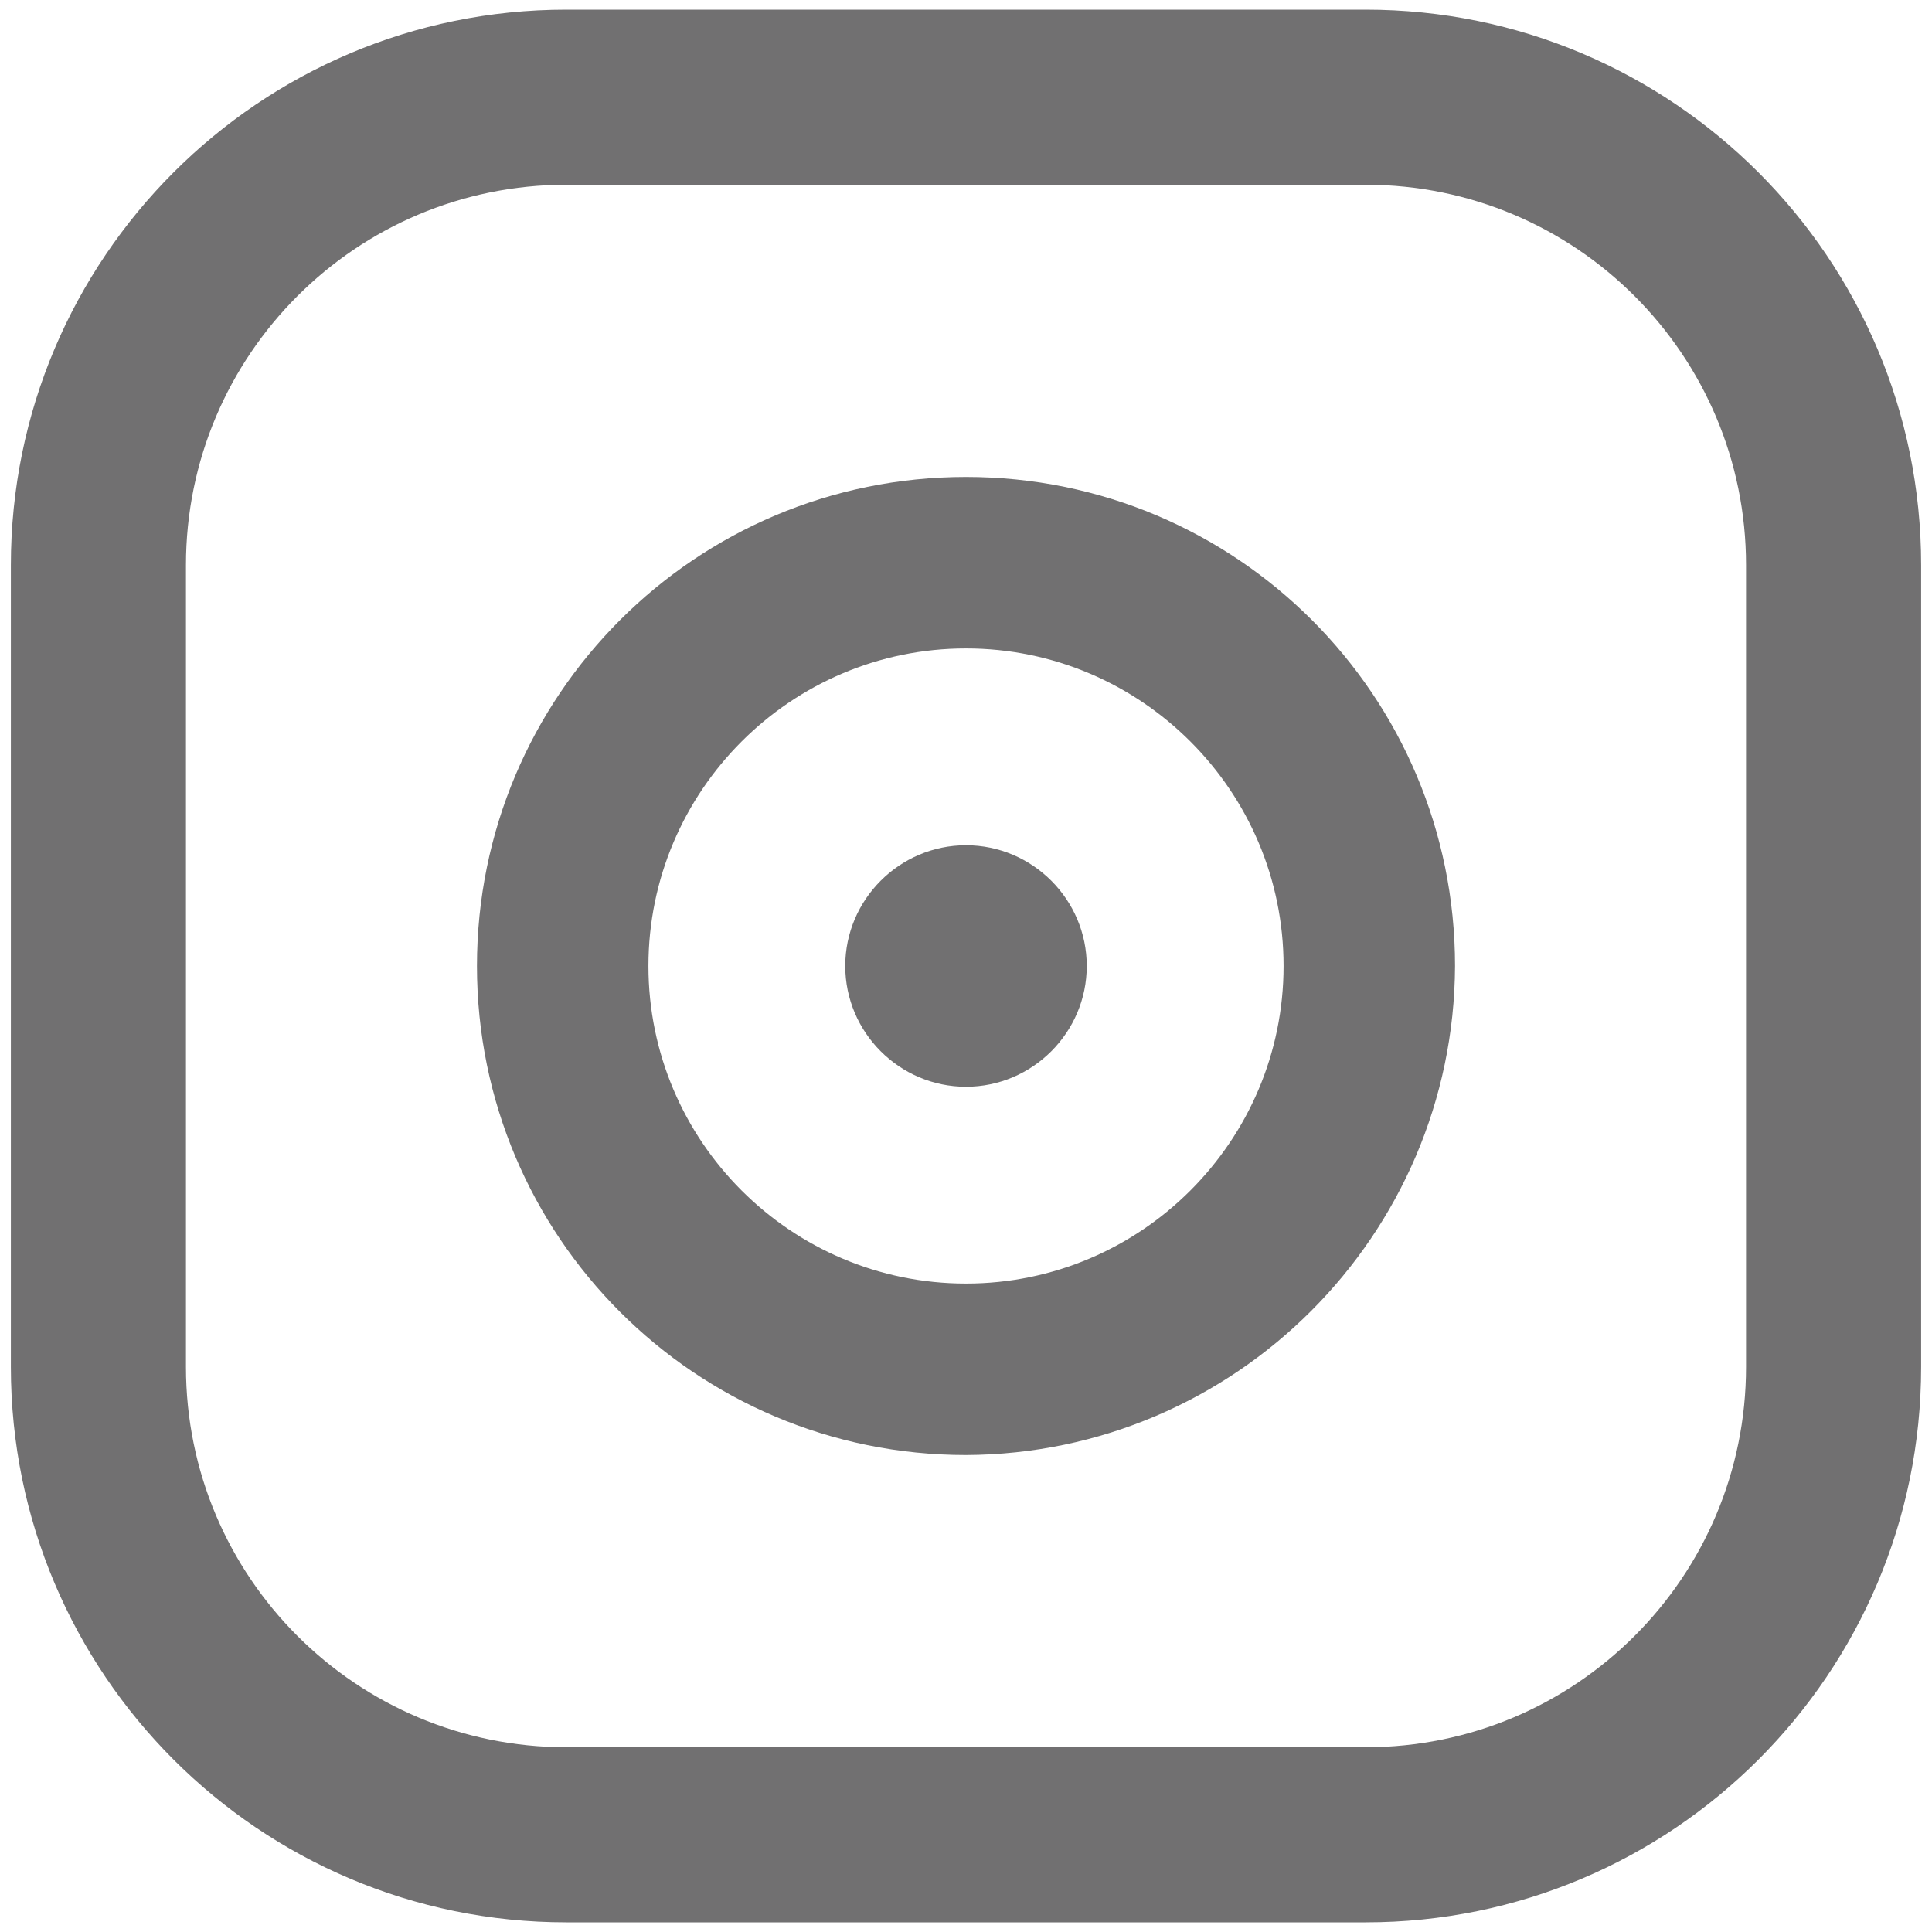<?xml version="1.0" encoding="utf-8"?>
<!-- Generator: Adobe Illustrator 23.0.4, SVG Export Plug-In . SVG Version: 6.00 Build 0)  -->
<svg version="1.1" id="レイヤー_1" xmlns="http://www.w3.org/2000/svg" xmlns:xlink="http://www.w3.org/1999/xlink" x="0px"
	 y="0px" viewBox="0 0 160 160" style="enable-background:new 0 0 160 160;" xml:space="preserve">
<style type="text/css">
	.st0{fill:#717071;}
</style>
<title>icon_in</title>
<path class="st0" d="M113.1,159.2H46.9c-25.4,0-46-20.6-46-46h0V46.8c0-25.4,20.6-46,46-46h66.2c25.4,0,46,20.6,46,46l0,0v66.4
	C159.1,138.6,138.5,159.2,113.1,159.2z M46.9,15.3c-17.4,0-31.5,14.1-31.5,31.5v66.4c0,17.4,14.1,31.5,31.5,31.5h66.2
	c17.4,0,31.5-14.1,31.5-31.5V46.8c0-17.4-14.1-31.5-31.5-31.5L46.9,15.3z"/>
<path class="st0" d="M80,120.5c-22.4,0-40.5-18.1-40.5-40.5S57.6,39.5,80,39.5s40.5,18.1,40.5,40.5l0,0
	C120.4,102.3,102.3,120.4,80,120.5z M80,53.7c-14.5,0-26.3,11.8-26.3,26.3s11.8,26.3,26.3,26.3s26.3-11.8,26.3-26.3l0,0
	C106.3,65.5,94.5,53.7,80,53.7z"/>
<path class="st0" d="M90,80c0,5.5-4.5,10-10,10s-10-4.5-10-10s4.5-10,10-10S90,74.5,90,80z"/>
</svg>

